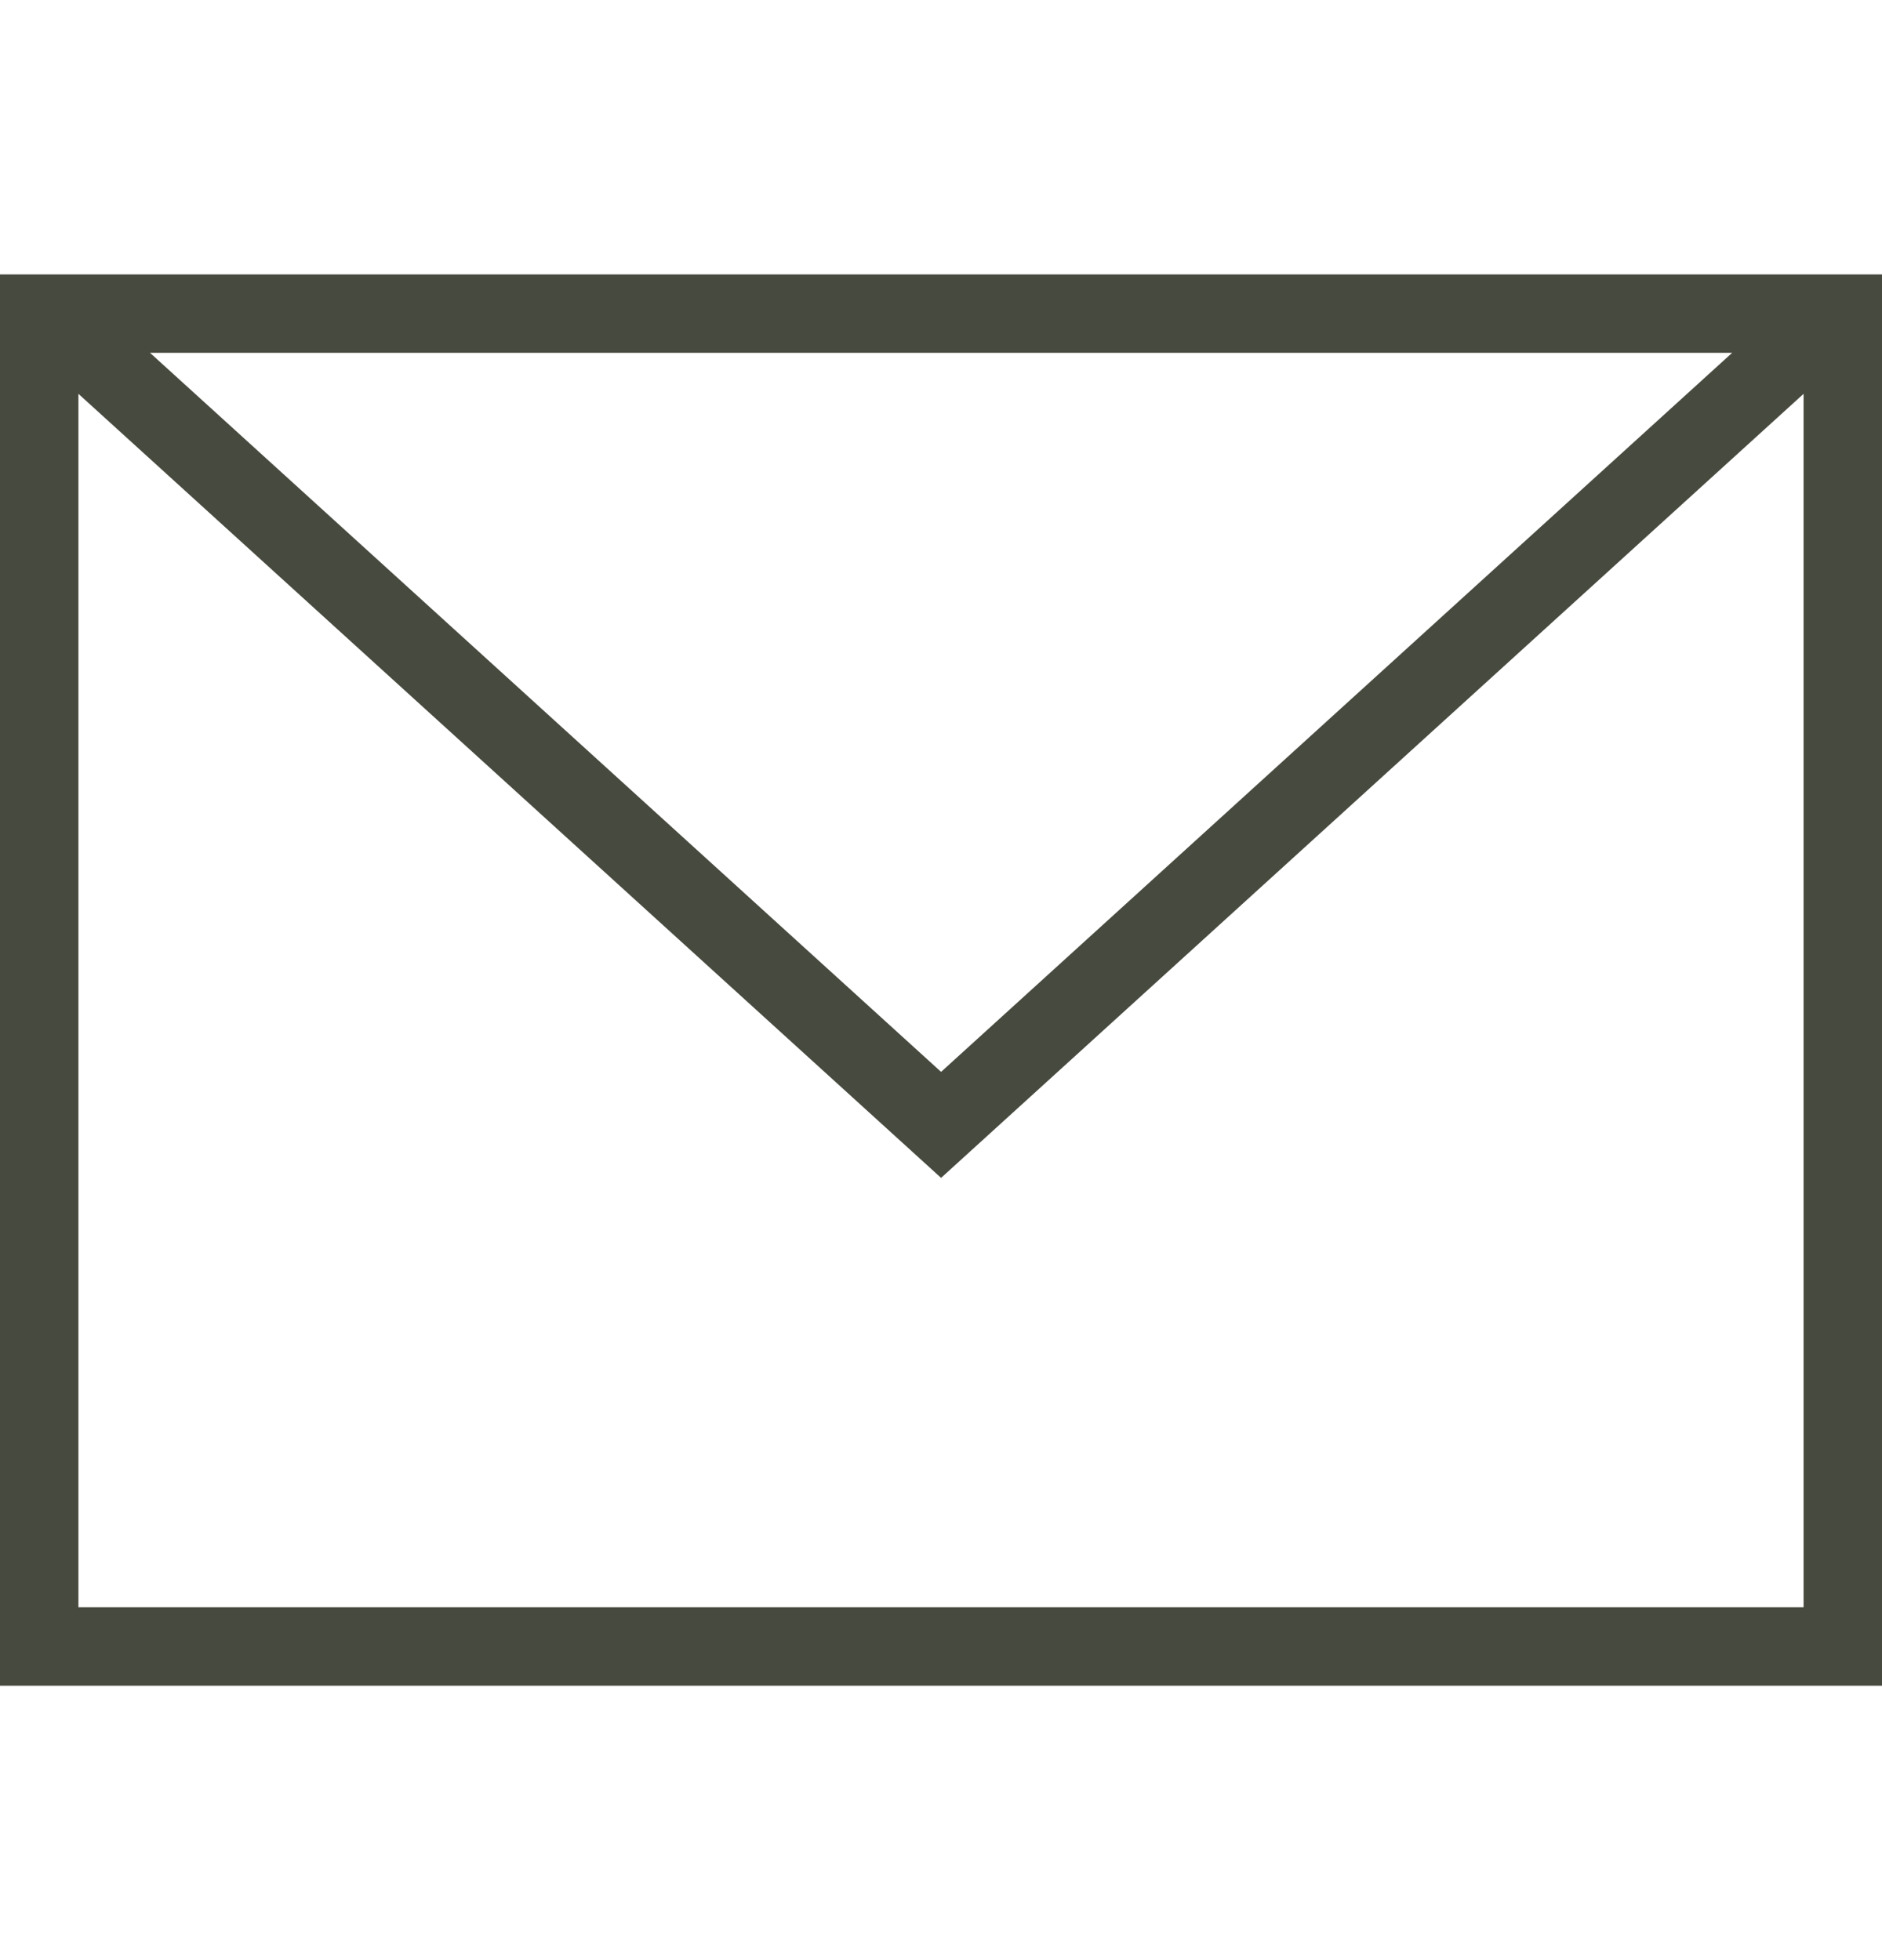 <svg width="24" height="25" viewBox="0 0 24 25" fill="none" xmlns="http://www.w3.org/2000/svg">
<path fill-rule="evenodd" clip-rule="evenodd" d="M24 21.5H0V3.5H24V21.5ZM1 5.023V20.5H23V5.023L12.001 15.023L1 5.023ZM22.089 4.5H1.913L12.001 13.671L22.089 4.5Z" fill="#474A3E"/>
</svg>
